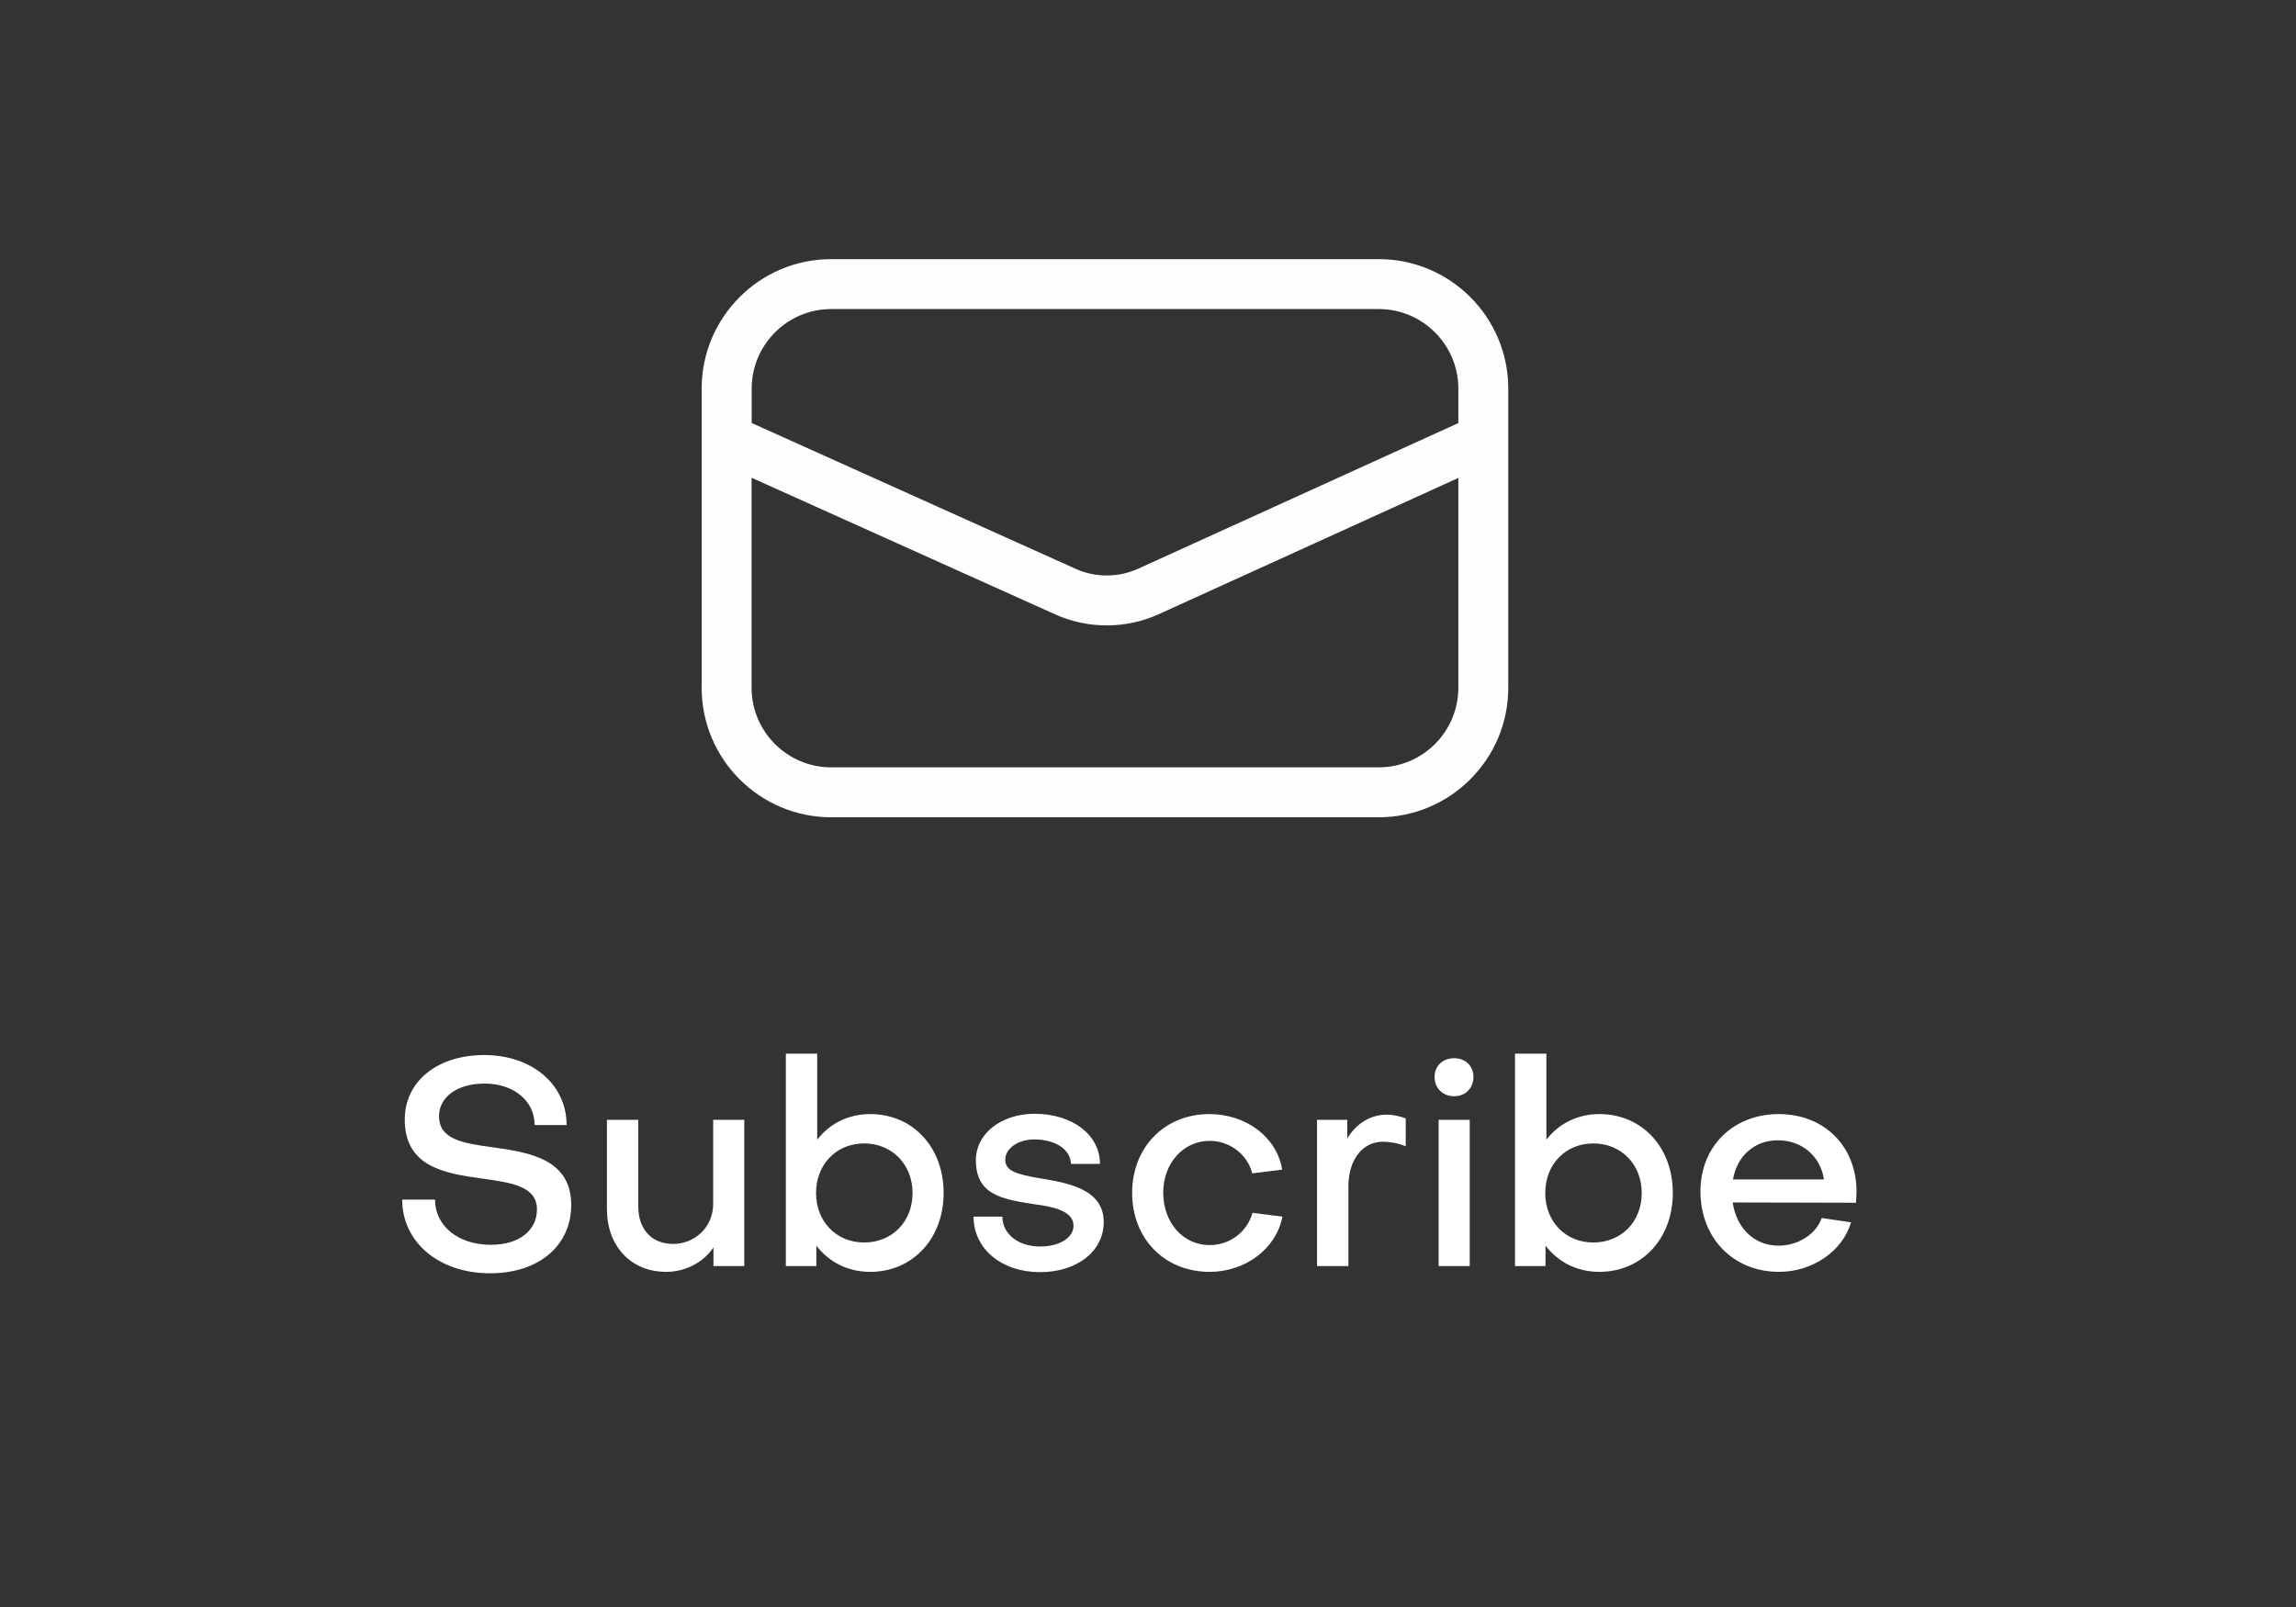 <svg width="80" height="56" viewBox="0 0 80 56" fill="none" xmlns="http://www.w3.org/2000/svg">
<rect x="0" y="0" width="80" height="56" fill="#333333" stroke="none"/>
<path d="M19.903 41.993C19.903 40.398 18.468 40.157 17.144 39.977C16.12 39.836 15.297 39.706 15.297 38.893C15.297 38.241 15.919 37.759 16.883 37.759C17.896 37.759 18.628 38.361 18.628 39.204H19.742C19.742 37.789 18.538 36.766 16.873 36.766C15.217 36.766 14.103 37.699 14.103 39.013C14.103 40.649 15.468 40.89 16.802 41.07C17.806 41.211 18.709 41.331 18.709 42.144C18.709 42.856 18.117 43.378 17.103 43.378C15.96 43.378 15.157 42.716 15.157 41.803H14.013C14.013 43.288 15.297 44.371 17.073 44.371C18.809 44.371 19.903 43.378 19.903 41.993ZM25.933 44.12V39.023H24.849V41.953C24.849 42.766 24.207 43.348 23.454 43.348C22.682 43.348 22.24 42.806 22.24 42.053V39.023H21.147V42.134C21.147 43.398 21.959 44.321 23.214 44.321C23.866 44.321 24.508 44 24.859 43.468V44.12H25.933ZM30.11 39.846C31.083 39.846 31.796 40.579 31.796 41.572C31.796 42.585 31.073 43.298 30.11 43.298C29.137 43.298 28.434 42.565 28.434 41.572C28.434 40.579 29.137 39.846 30.11 39.846ZM32.879 41.572C32.879 39.977 31.806 38.823 30.321 38.823C29.558 38.823 28.906 39.154 28.474 39.716V36.716H27.381V44.12H28.444V43.408C28.886 43.98 29.538 44.321 30.321 44.321C31.796 44.321 32.879 43.167 32.879 41.572ZM38.457 42.585C38.457 41.431 37.203 41.221 36.23 41.06C35.407 40.92 35.026 40.799 35.026 40.418C35.026 40.007 35.487 39.706 36.039 39.706C36.772 39.706 37.304 40.057 37.314 40.559H38.327C38.327 39.545 37.364 38.813 36.049 38.813C34.896 38.813 34.003 39.495 34.003 40.428C34.003 41.642 34.906 41.793 36.1 41.973C36.611 42.043 37.404 42.174 37.404 42.706C37.414 43.127 36.922 43.438 36.24 43.438C35.477 43.438 34.926 42.997 34.926 42.395H33.922C33.922 43.518 34.896 44.331 36.24 44.331C37.534 44.331 38.457 43.599 38.457 42.585ZM42.136 38.823C40.581 38.823 39.447 39.977 39.447 41.572C39.447 43.167 40.581 44.321 42.146 44.321C43.4 44.321 44.473 43.508 44.684 42.395L43.641 42.264C43.46 42.916 42.868 43.388 42.146 43.388C41.233 43.388 40.54 42.625 40.53 41.572C40.53 40.518 41.243 39.756 42.146 39.756C42.848 39.756 43.47 40.227 43.631 40.89L44.674 40.759C44.493 39.635 43.43 38.823 42.136 38.823ZM45.89 39.023V44.12H46.983V41.331C46.983 40.428 47.465 39.786 48.188 39.786C48.388 39.786 48.699 39.826 48.98 39.946V38.973C48.759 38.893 48.529 38.843 48.328 38.843C47.746 38.843 47.254 39.154 46.943 39.675V39.023H45.89ZM50.126 39.023V44.12H51.21V39.023H50.126ZM50.668 38.201C51.059 38.201 51.34 37.92 51.34 37.528C51.34 37.147 51.059 36.876 50.668 36.876C50.266 36.876 49.986 37.147 49.986 37.528C49.986 37.92 50.266 38.201 50.668 38.201ZM55.517 39.846C56.49 39.846 57.203 40.579 57.203 41.572C57.203 42.585 56.48 43.298 55.517 43.298C54.544 43.298 53.841 42.565 53.841 41.572C53.841 40.579 54.544 39.846 55.517 39.846ZM58.286 41.572C58.286 39.977 57.212 38.823 55.728 38.823C54.965 38.823 54.313 39.154 53.881 39.716V36.716H52.788V44.12H53.851V43.408C54.293 43.98 54.945 44.321 55.728 44.321C57.203 44.321 58.286 43.167 58.286 41.572ZM60.383 41.1C60.523 40.288 61.125 39.736 61.948 39.736C62.791 39.736 63.433 40.298 63.553 41.1H60.383ZM59.249 41.512C59.249 43.147 60.393 44.321 61.988 44.321C63.152 44.321 64.206 43.599 64.496 42.595L63.473 42.445C63.282 43.007 62.65 43.408 61.968 43.408C61.135 43.408 60.503 42.806 60.373 41.903L64.667 41.913C64.677 41.793 64.687 41.642 64.687 41.522C64.687 39.946 63.563 38.823 61.978 38.823C60.393 38.823 59.249 39.946 59.249 41.512Z" fill="white"/>
<path d="M48.041 9.03H28.96C26.473 9.03 24.448 11.053 24.448 13.542V23.968C24.448 26.455 26.471 28.48 28.96 28.48H48.041C50.528 28.48 52.553 26.457 52.553 23.968V13.542C52.553 11.053 50.53 9.03 48.041 9.03ZM28.96 10.77H48.041C49.568 10.77 50.813 12.013 50.813 13.542V14.743L39.66 19.817C38.966 20.132 38.17 20.134 37.476 19.821L26.191 14.741V13.542C26.191 12.015 27.433 10.77 28.962 10.77H28.96ZM48.041 26.74H28.96C27.433 26.74 26.188 25.497 26.188 23.968V16.649L36.76 21.407C37.332 21.666 37.948 21.794 38.561 21.794C39.175 21.794 39.801 21.664 40.38 21.401L50.813 16.655V23.968C50.813 25.495 49.57 26.74 48.041 26.74Z" fill="#FBFDFF"/>
</svg>
